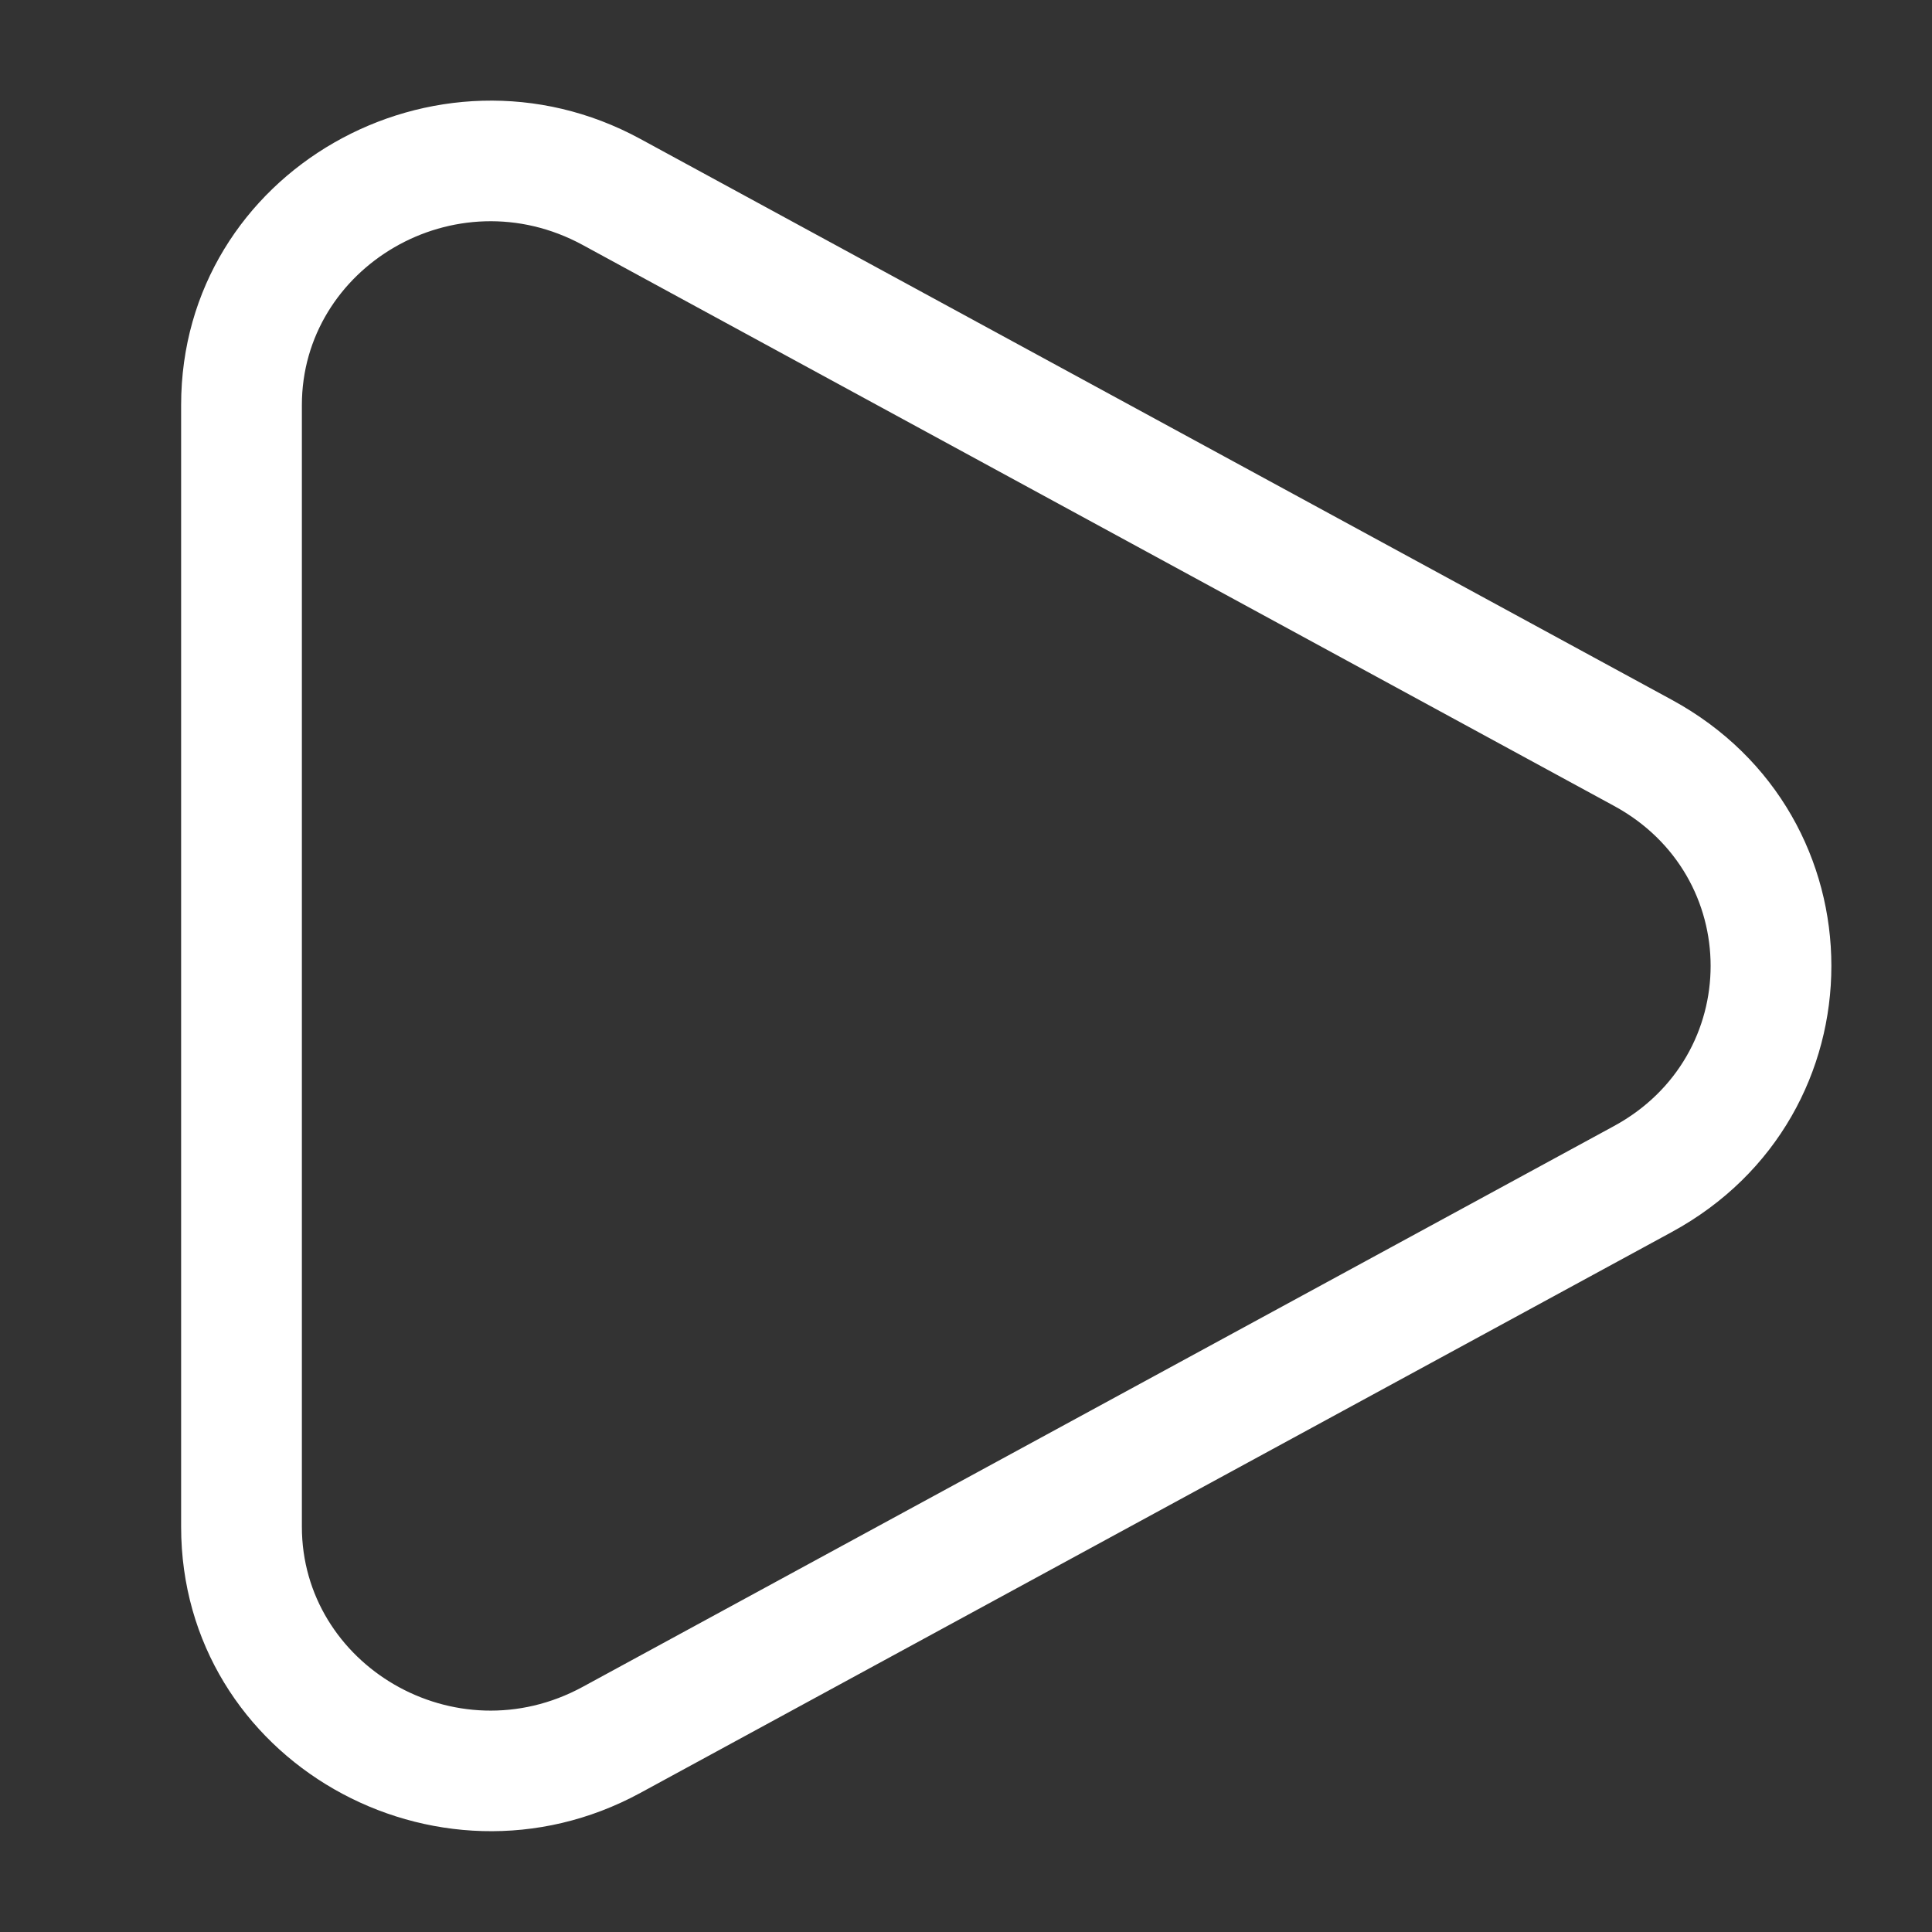 <?xml version="1.0" encoding="UTF-8"?> <svg xmlns="http://www.w3.org/2000/svg" width="24" height="24" viewBox="0 0 24 24" fill="none"><rect x="0" y="0" width="24" height="24" fill="#333333" stroke="none"/> <path fill-rule="evenodd" clip-rule="evenodd" d="M7.238 3.043C5.652 2.181 3.75 3.319 3.75 5.032V18.966C3.75 20.68 5.652 21.817 7.238 20.955L20.05 13.988C21.65 13.118 21.65 10.88 20.05 10.011L7.238 3.043ZM2.25 5.032C2.25 2.127 5.417 0.345 7.955 1.726L20.767 8.693C23.411 10.131 23.411 13.867 20.767 15.305L7.955 22.272C5.417 23.652 2.25 21.872 2.25 18.966V5.032Z" fill="white"></path> </svg> 
